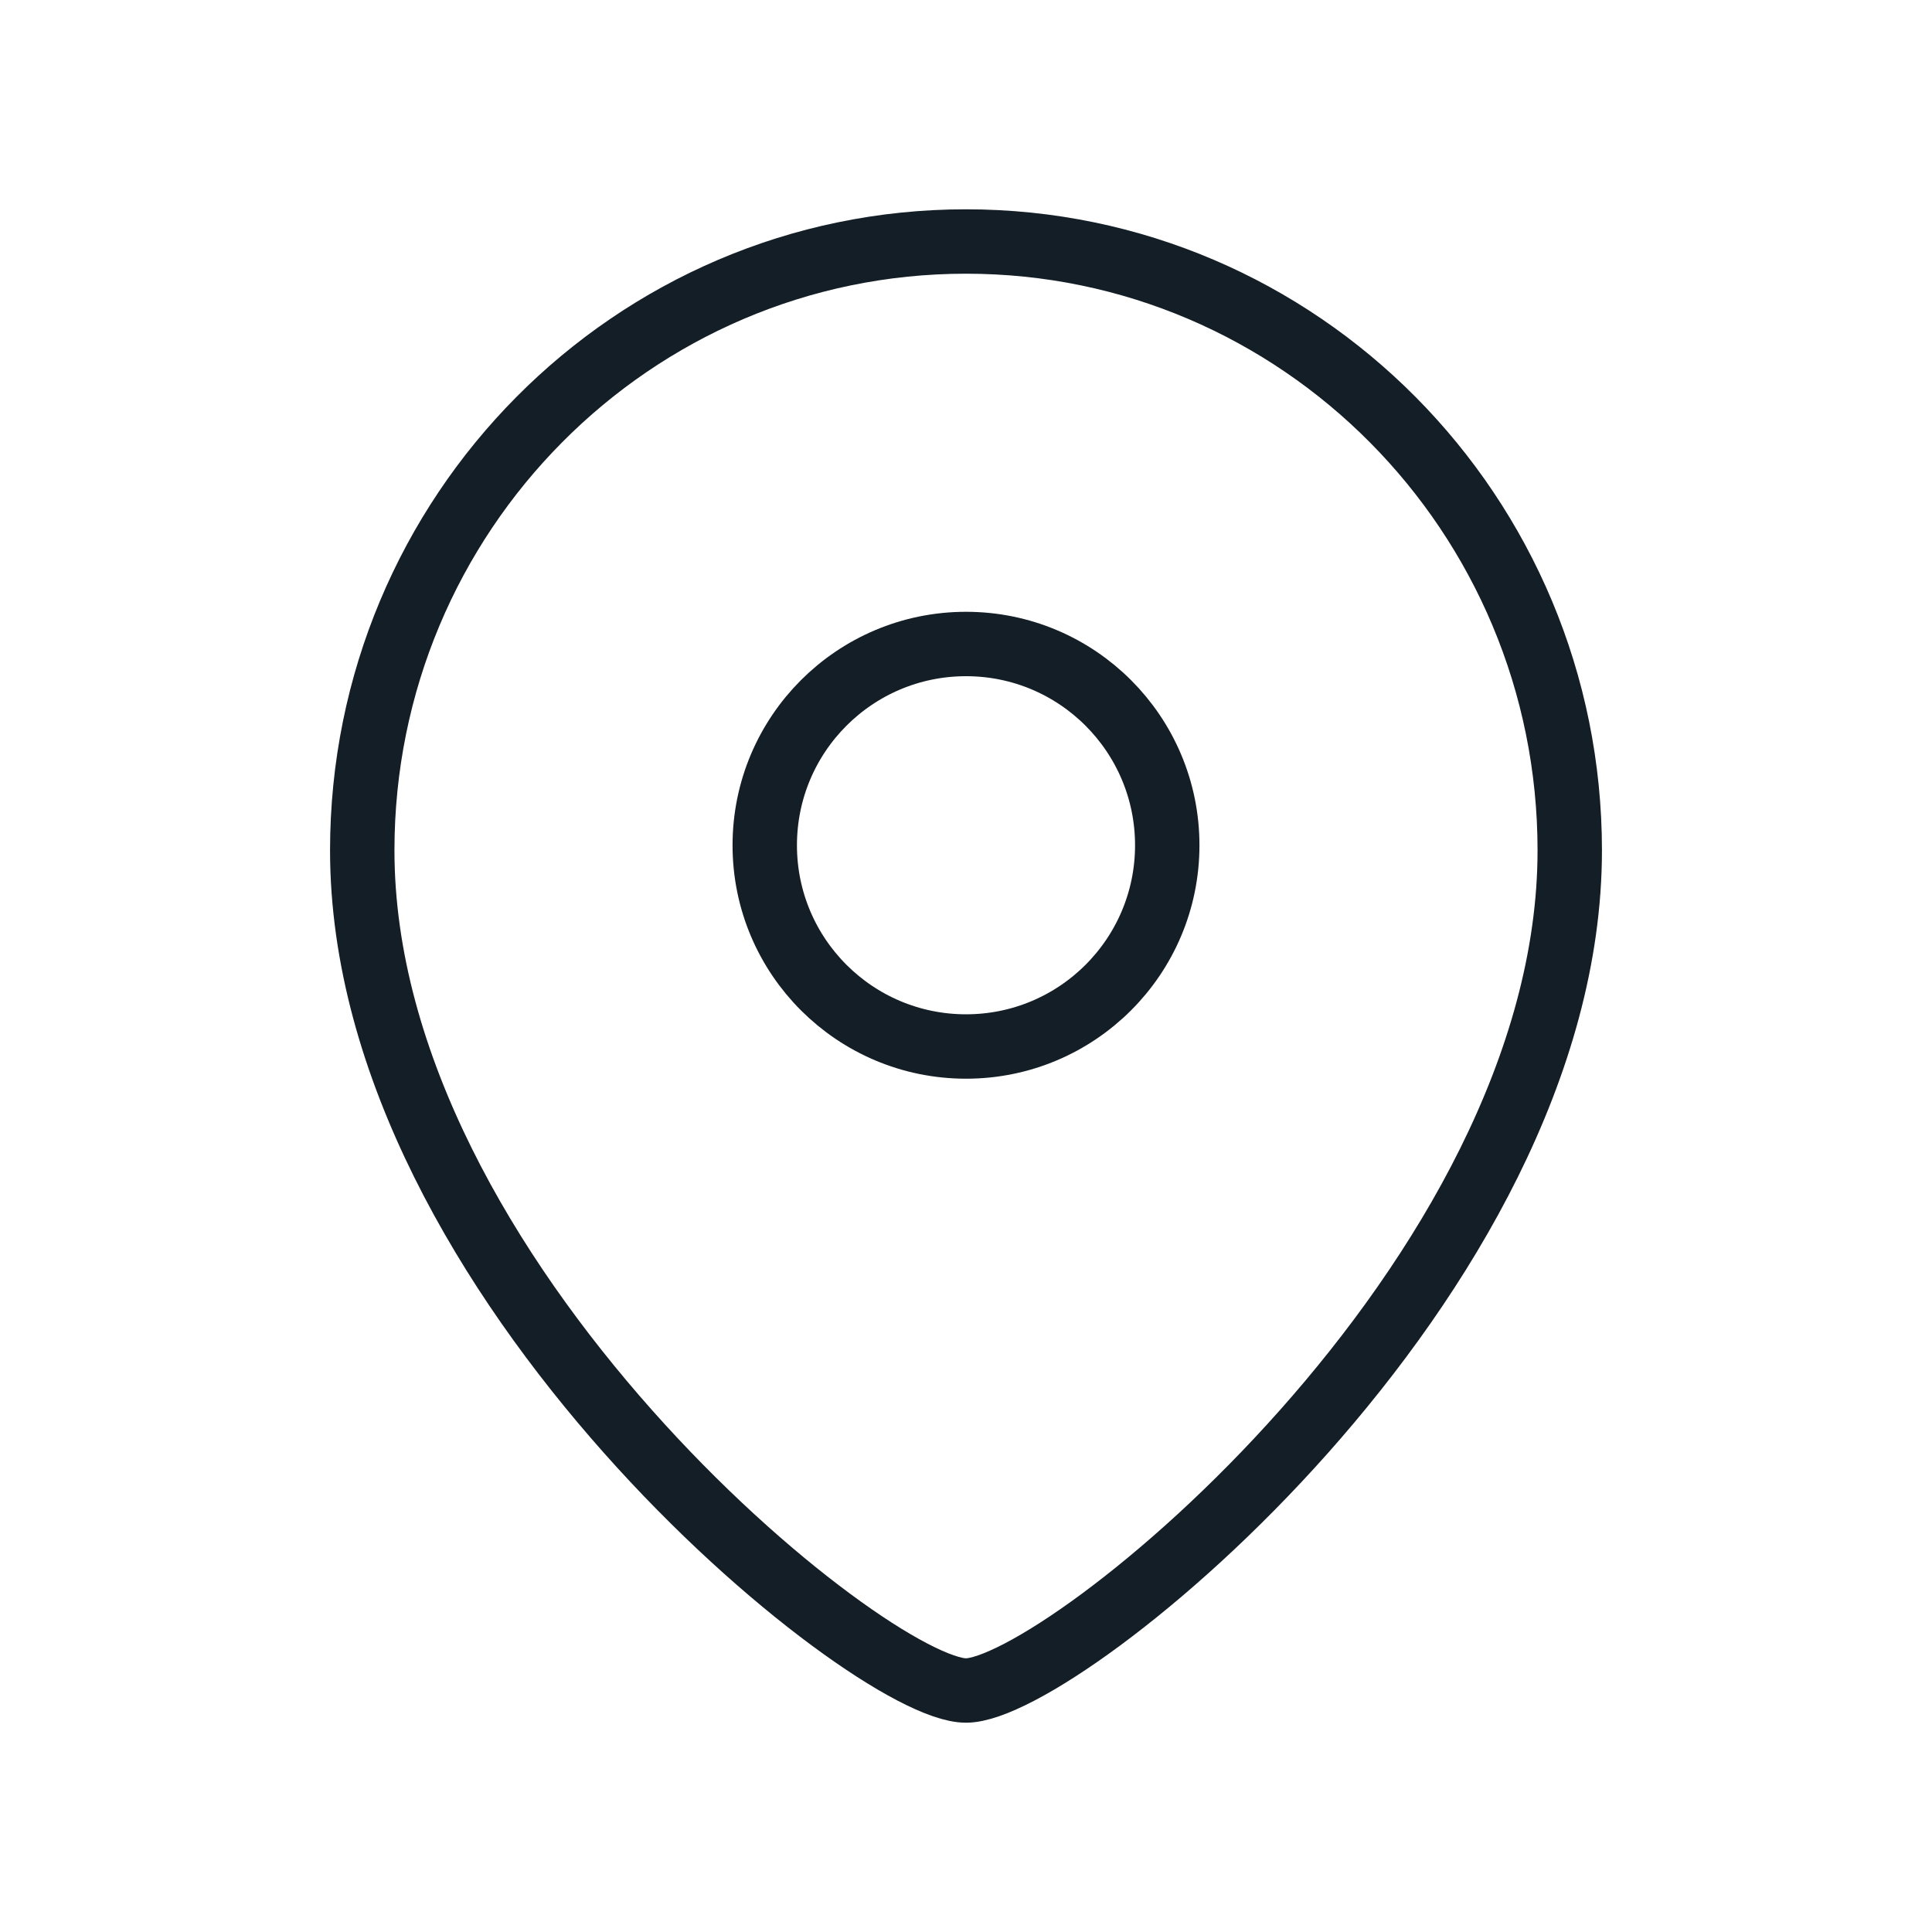 <svg xmlns="http://www.w3.org/2000/svg" width="60" height="60" viewBox="0 0 60 60" fill="none"><g id="Iconly/Light/Location"><g id="Location"><path id="Stroke 1" fill-rule="evenodd" clip-rule="evenodd" d="M36.25 26.251C36.25 22.798 33.452 20 30.001 20C26.548 20 23.75 22.798 23.75 26.251C23.75 29.702 26.548 32.5 30.001 32.5C33.452 32.5 36.25 29.702 36.25 26.251Z" stroke="#131E26" stroke-width="2" stroke-linecap="round" stroke-linejoin="round"></path><path id="Stroke 3" fill-rule="evenodd" clip-rule="evenodd" d="M29.999 52.5C27.003 52.5 11.25 39.746 11.25 26.408C11.25 15.967 19.643 7.5 29.999 7.5C40.355 7.5 48.75 15.967 48.75 26.408C48.75 39.746 32.995 52.5 29.999 52.5Z" stroke="#131E26" stroke-width="2" stroke-linecap="round" stroke-linejoin="round"></path></g></g></svg>